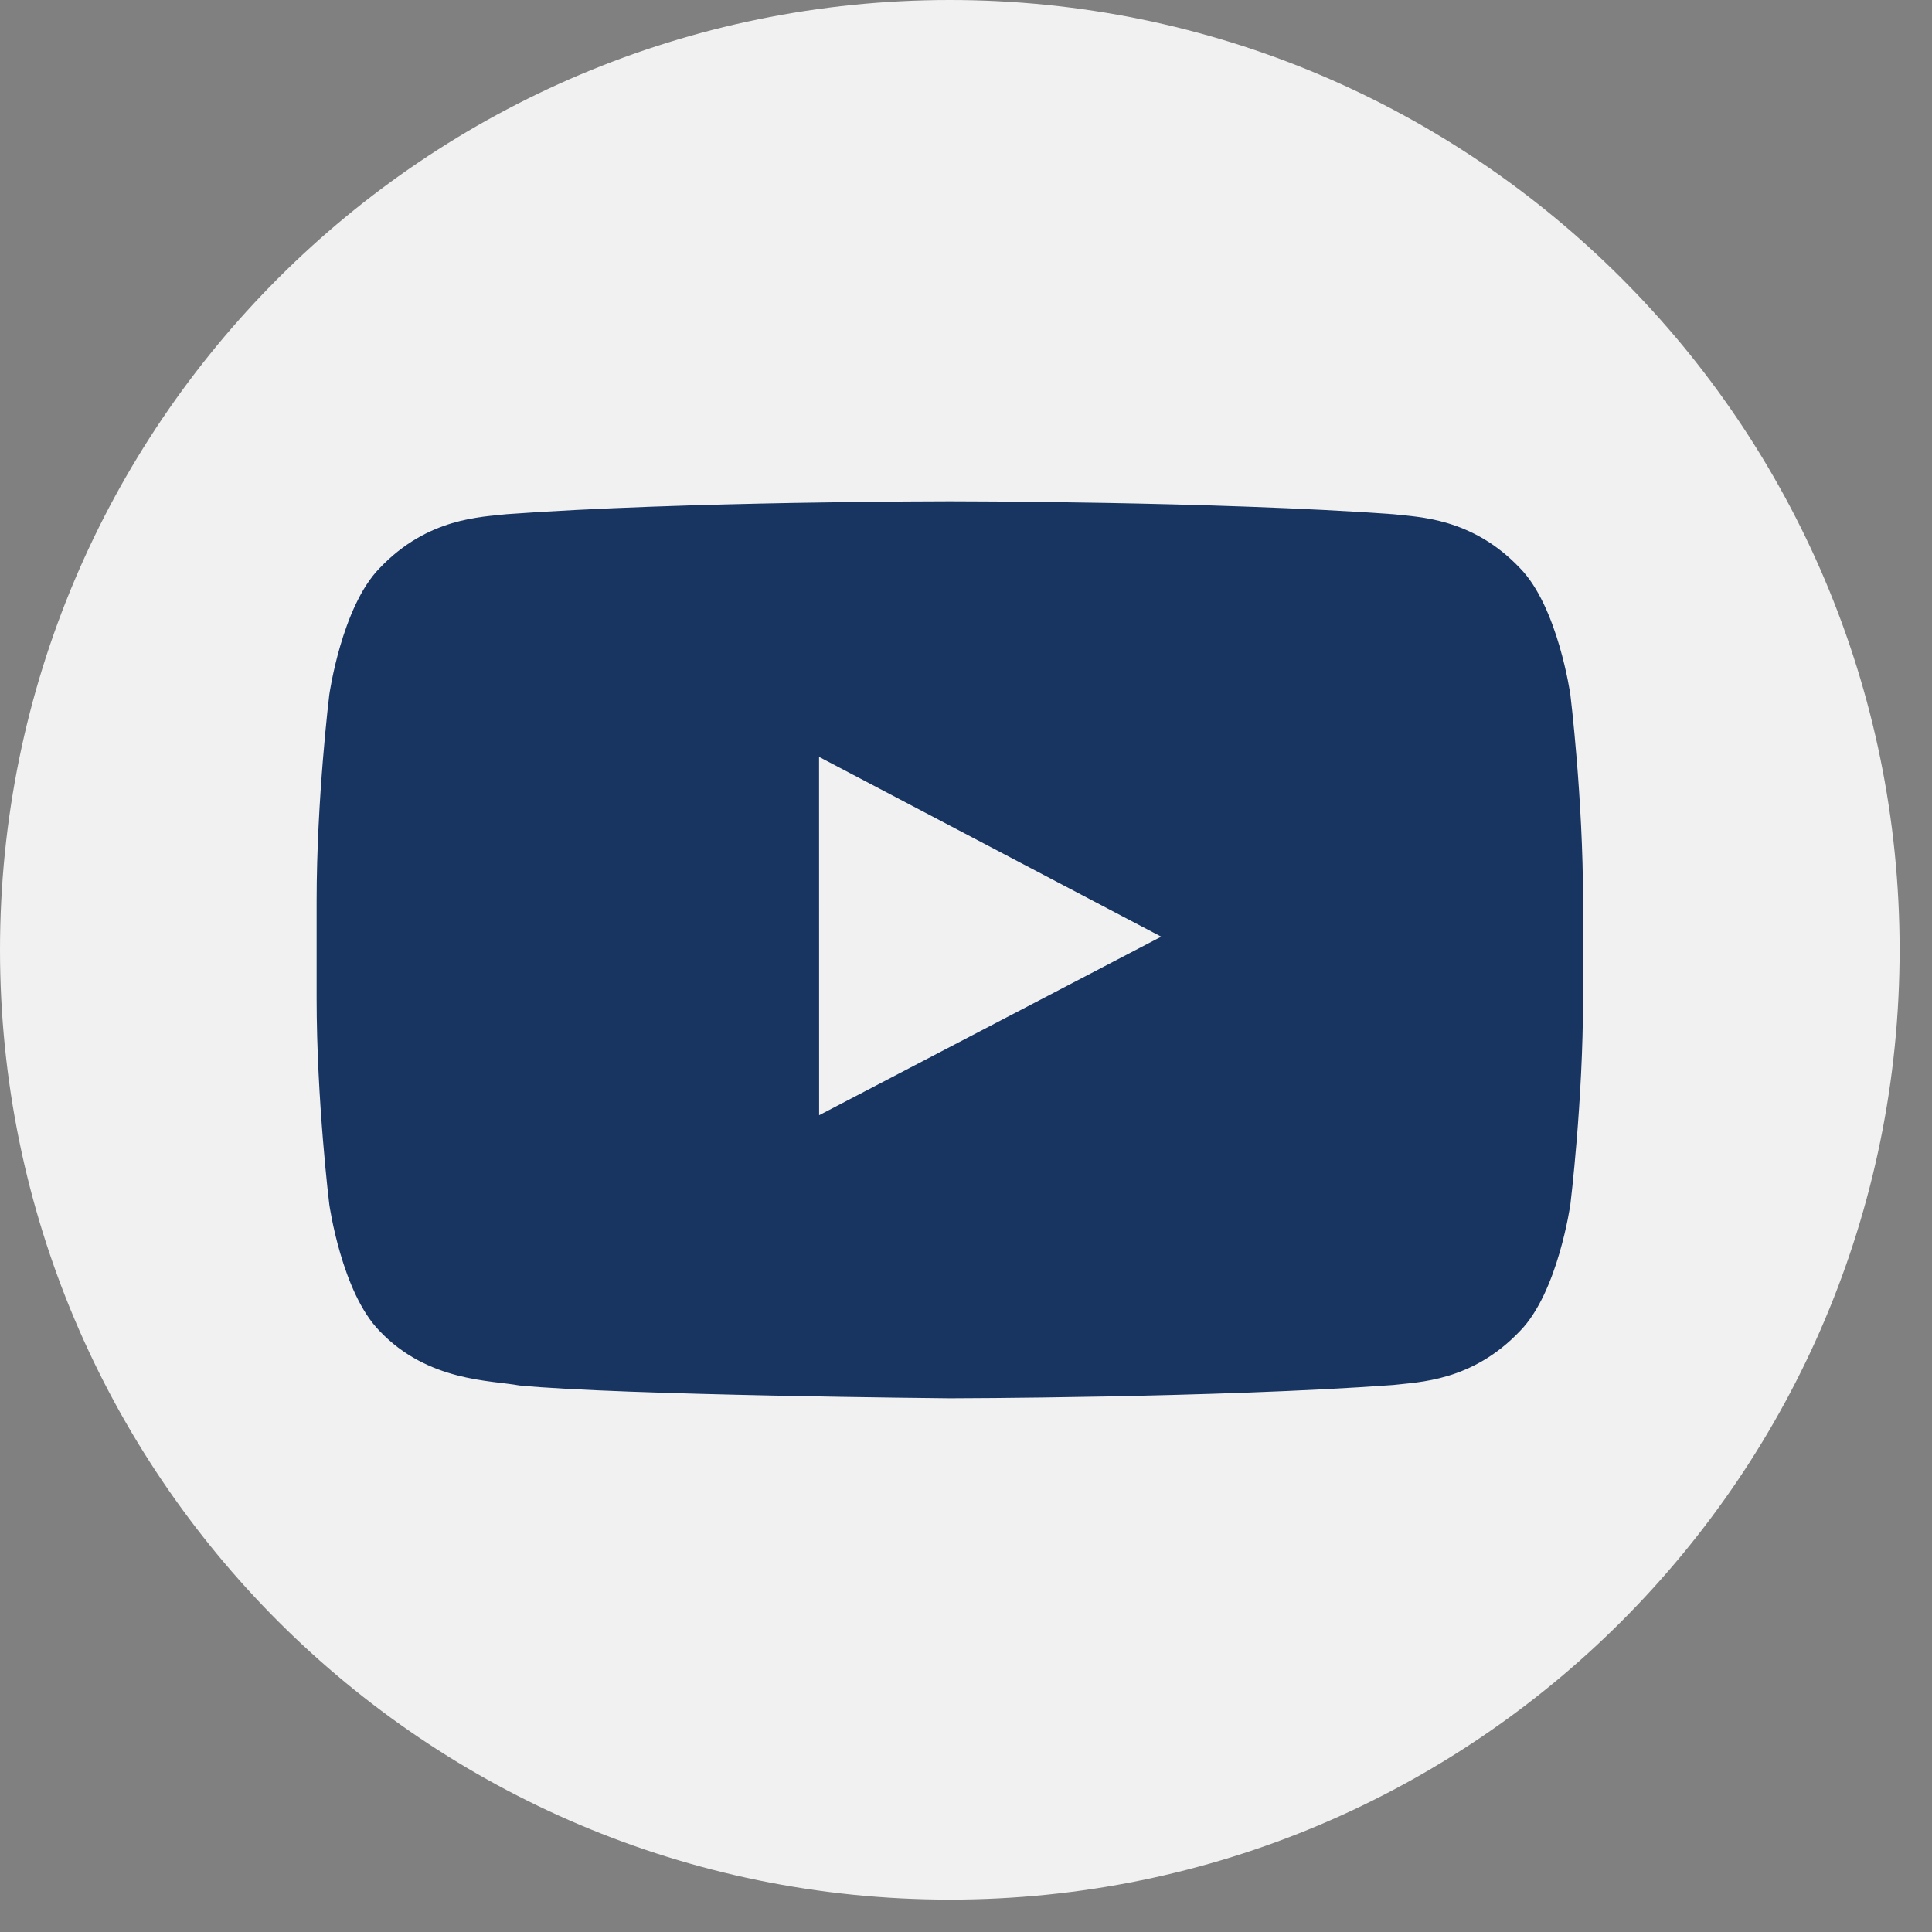 <svg width="34" height="34" viewBox="0 0 34 34" fill="none" xmlns="http://www.w3.org/2000/svg">
<rect x="0" y="0" width="34" height="34" fill="#808080" stroke="none"/>
<path fill-rule="evenodd" clip-rule="evenodd" d="M16.715 33.43C25.946 33.43 33.43 25.946 33.43 16.715C33.43 7.484 25.946 0 16.715 0C7.484 0 0 7.484 0 16.715C0 25.946 7.484 33.43 16.715 33.43Z" fill="#F1F1F1"/>
<path fill-rule="evenodd" clip-rule="evenodd" d="M14.415 19.626L14.414 13.32L20.435 16.484L14.415 19.626ZM27.636 12.227C27.636 12.227 27.418 10.681 26.75 9.999C25.903 9.105 24.953 9.101 24.517 9.049C21.399 8.822 16.721 8.822 16.721 8.822H16.711C16.711 8.822 12.033 8.822 8.914 9.049C8.478 9.101 7.529 9.105 6.68 9.999C6.012 10.681 5.795 12.227 5.795 12.227C5.795 12.227 5.572 14.044 5.572 15.86V17.563C5.572 19.379 5.795 21.195 5.795 21.195C5.795 21.195 6.012 22.742 6.68 23.423C7.529 24.317 8.642 24.289 9.138 24.382C10.921 24.555 16.716 24.608 16.716 24.608C16.716 24.608 21.399 24.601 24.517 24.374C24.953 24.321 25.903 24.317 26.75 23.423C27.418 22.742 27.636 21.195 27.636 21.195C27.636 21.195 27.859 19.379 27.859 17.563V15.86C27.859 14.044 27.636 12.227 27.636 12.227Z" fill="#183561"/>
</svg>
